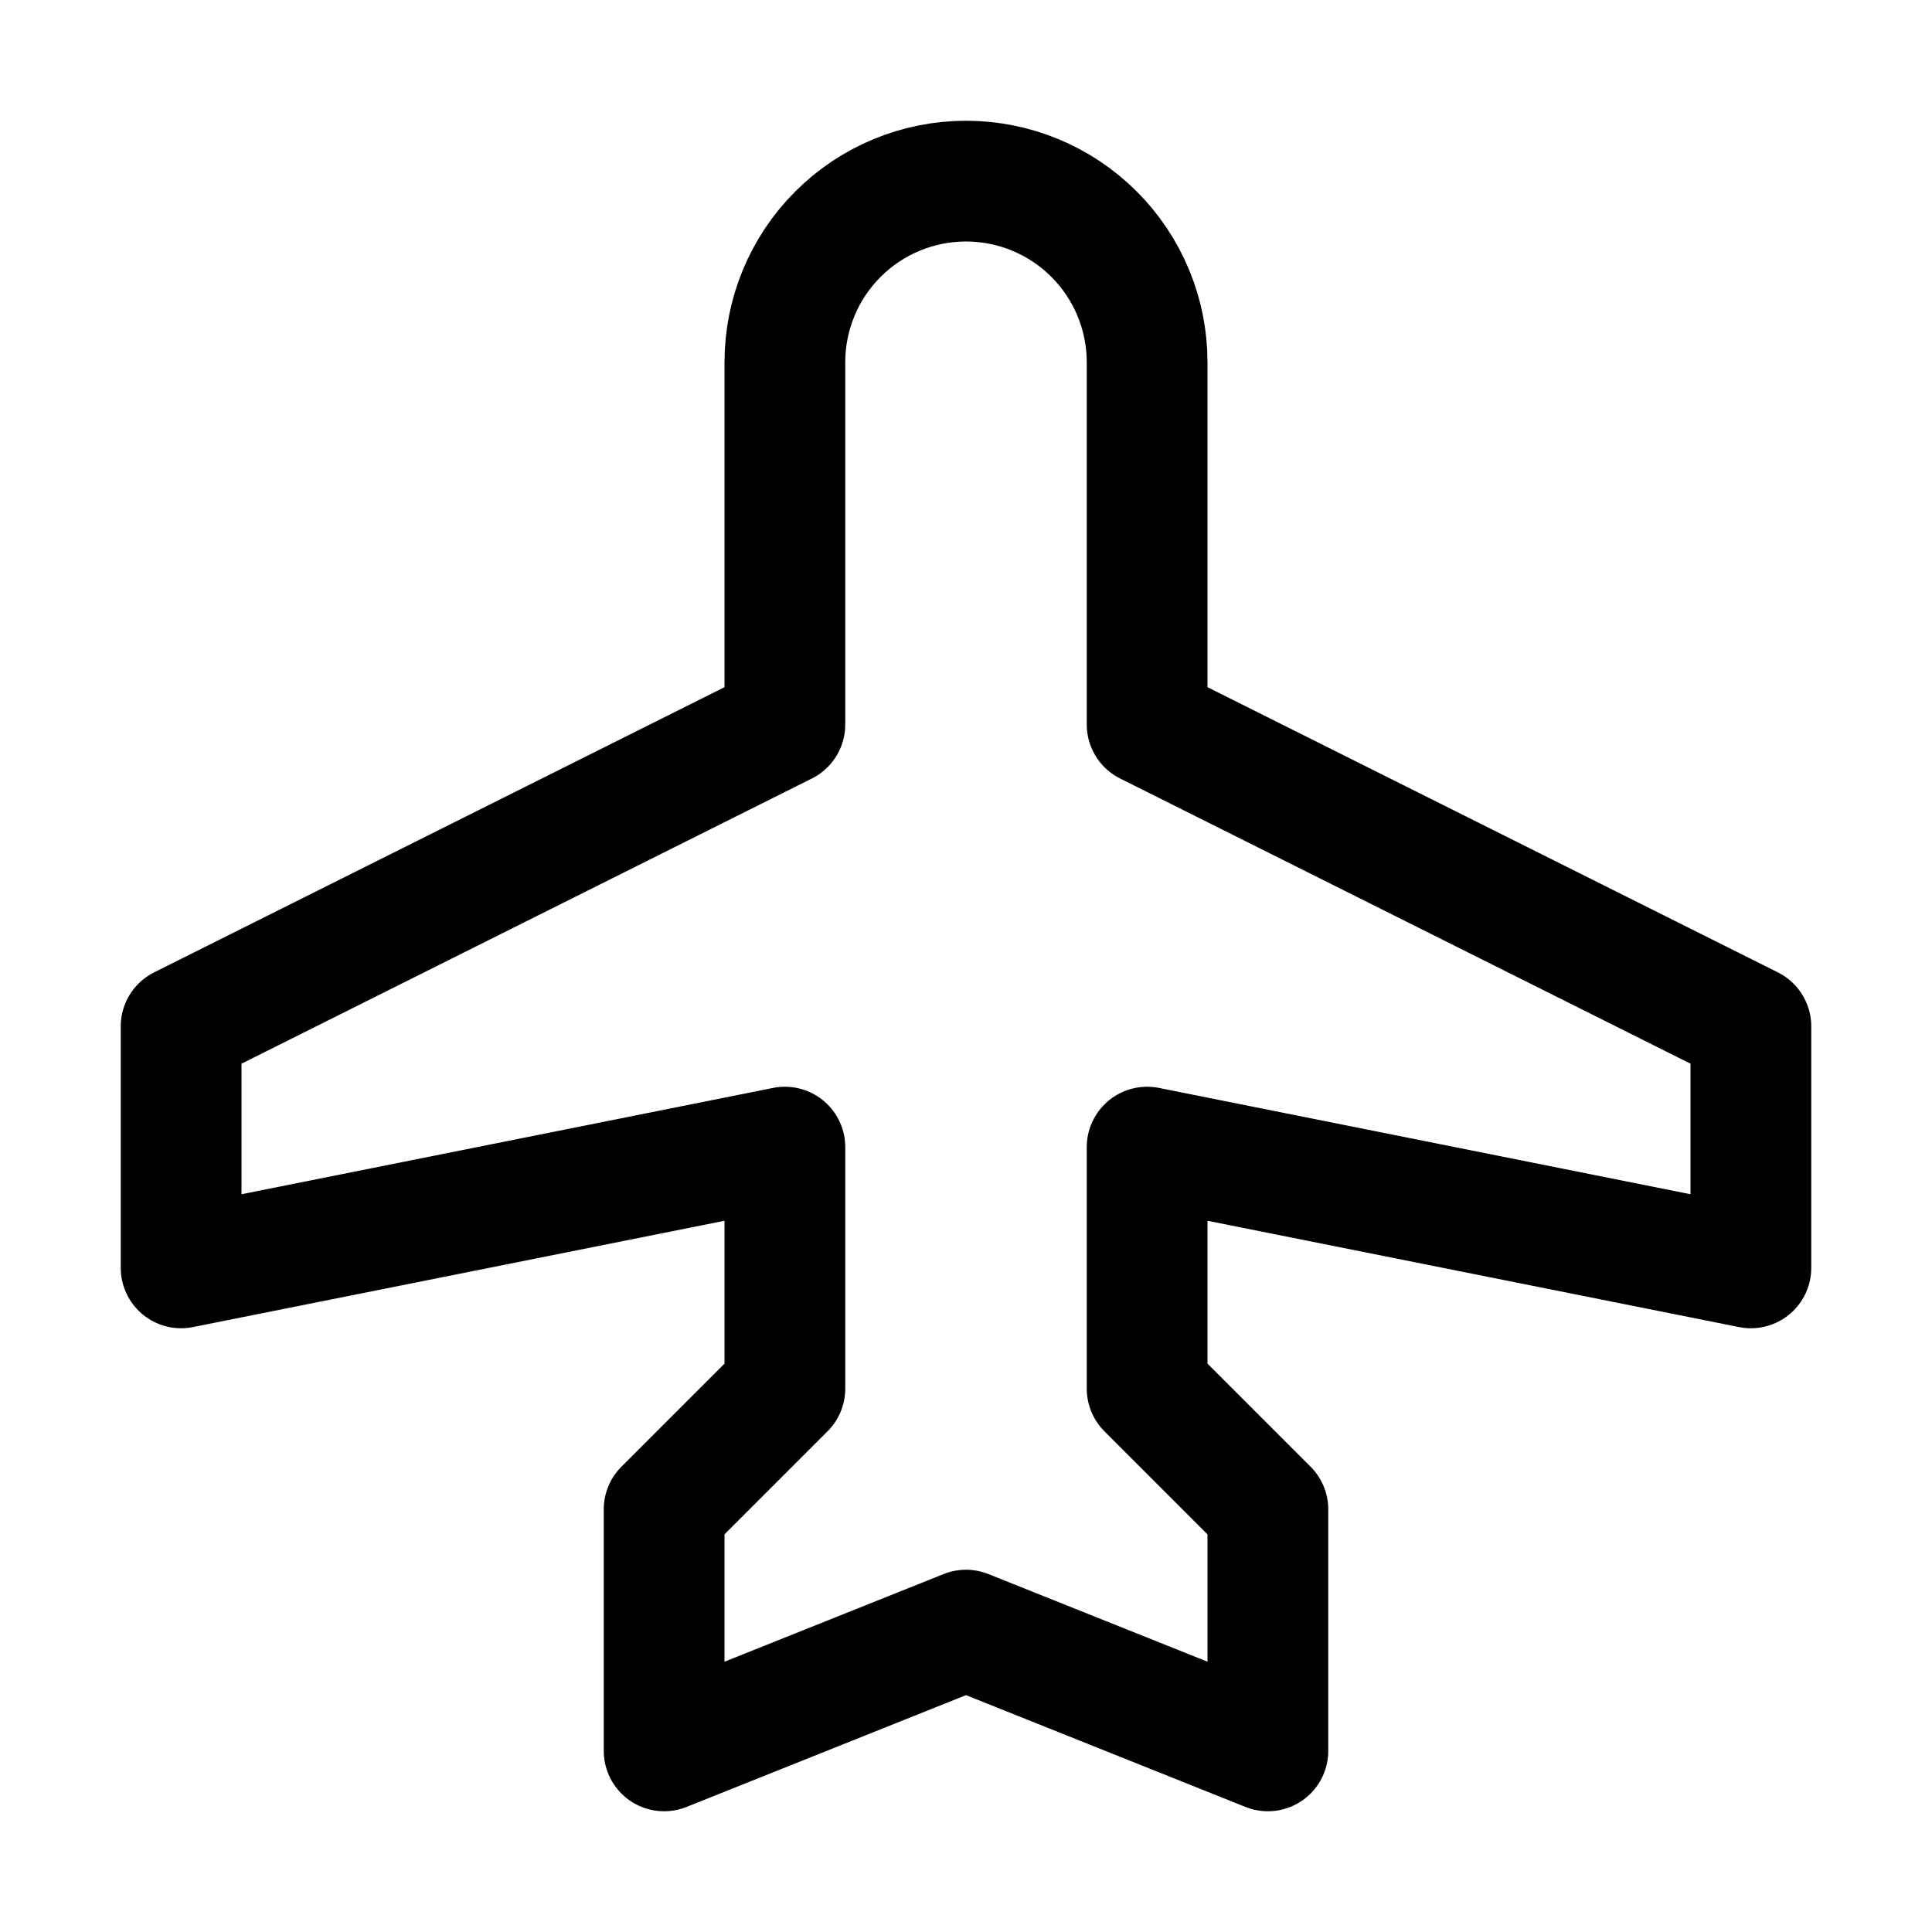 <svg xmlns="http://www.w3.org/2000/svg" width="56" height="56" viewBox="0 0 56 56" fill="none"><g clip-path="url(#clip0_1466_3694)"><path d="M33.25 21L50.75 29.75V36.75L33.25 33.25V40.25L36.75 43.75V50.75L28 47.25L19.25 50.75V43.75L22.75 40.25V33.25L5.25 36.75V29.75L22.75 21V10.5C22.75 9.108 23.303 7.772 24.288 6.788C25.272 5.803 26.608 5.25 28 5.25C29.392 5.25 30.728 5.803 31.712 6.788C32.697 7.772 33.25 9.108 33.25 10.5V21Z" stroke="black" stroke-width="3.5" stroke-linecap="round" stroke-linejoin="round"></path></g><defs><clipPath id="clip0_1466_3694"><rect width="56" height="56" fill="white"></rect></clipPath></defs></svg>